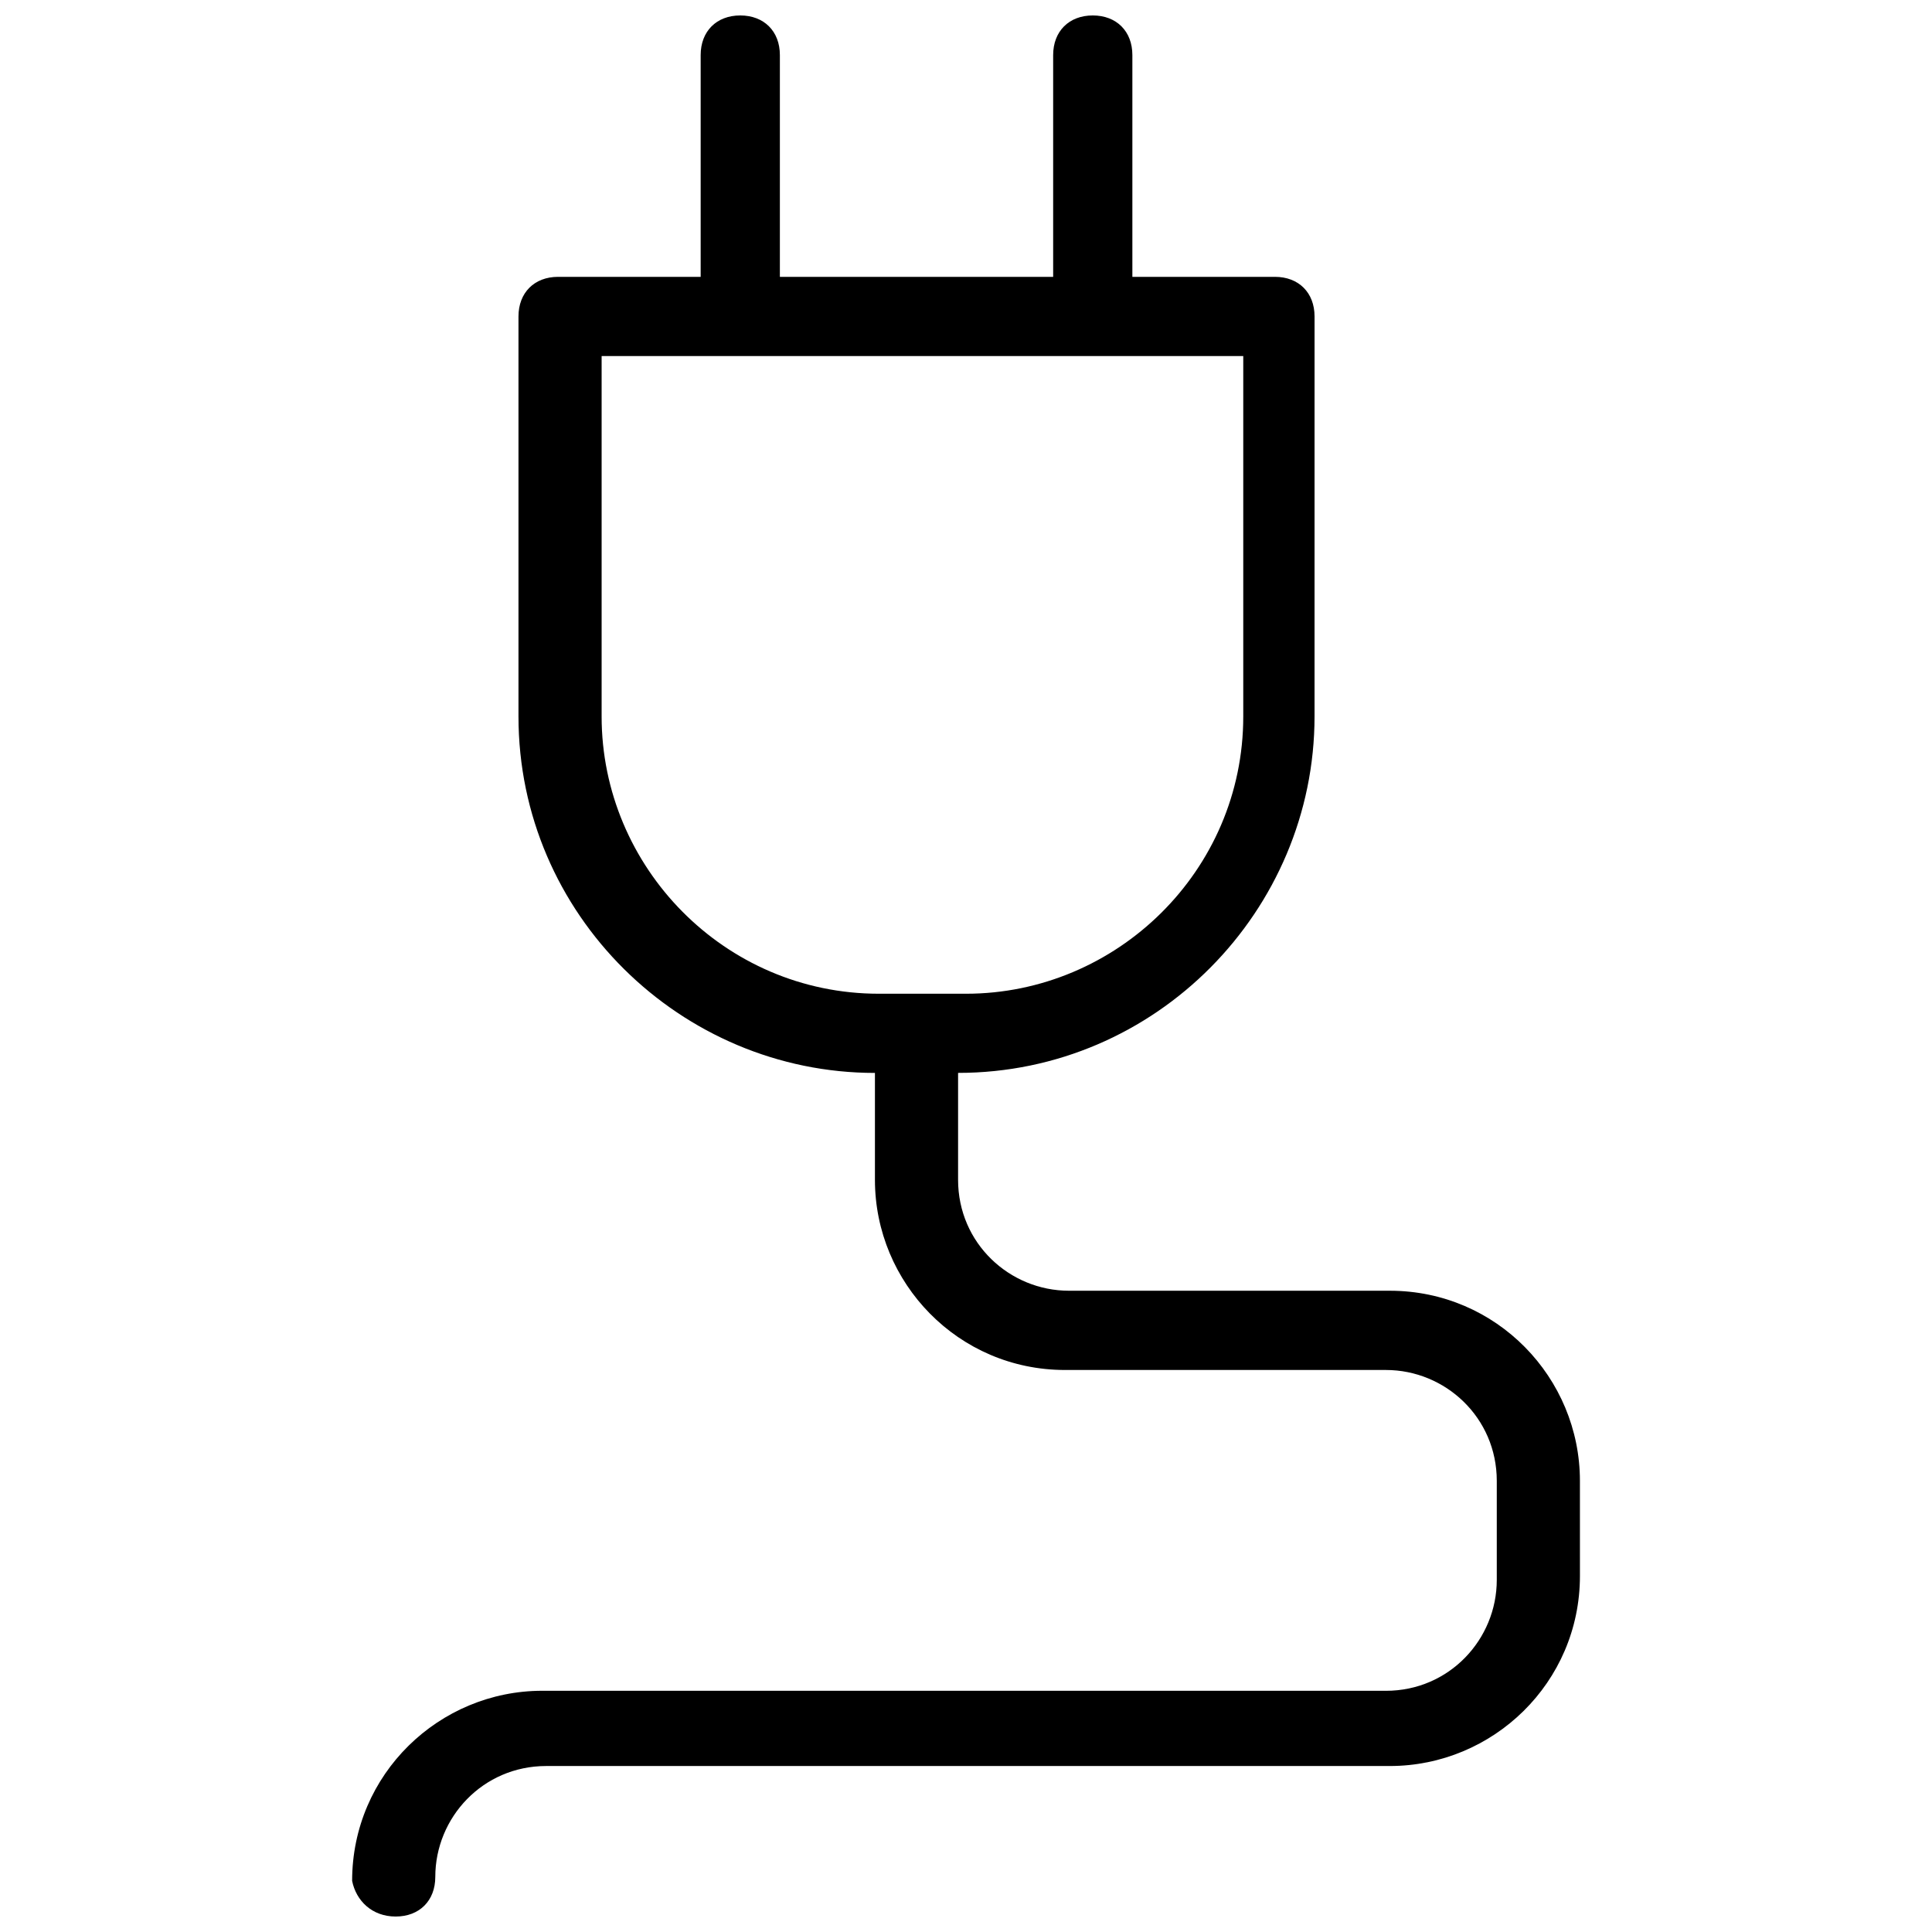 <?xml version="1.0" encoding="UTF-8"?>
<!-- Uploaded to: SVG Repo, www.svgrepo.com, Generator: SVG Repo Mixer Tools -->
<svg width="800px" height="800px" version="1.1" viewBox="144 144 512 512" xmlns="http://www.w3.org/2000/svg">
 <defs>
  <clipPath id="a">
   <path d="m237 148.09h326v503.81h-326z"/>
  </clipPath>
 </defs>
 <g clip-path="url(#a)">
  <path d="m248.86 651.9c6.297 0 10.496-4.199 10.496-10.496 0-15.742 12.594-29.391 29.391-29.391h223.57c27.289 0 50.383-22.043 50.383-50.383l-0.004-25.188c0-27.289-22.043-50.383-50.383-50.383h-85.02c-15.742 0-29.391-12.594-29.391-29.391v-28.34c52.48 0 94.465-43.035 94.465-94.465l0.004-106c0-6.297-4.199-10.496-10.496-10.496h-37.785v-58.777c0-6.297-4.199-10.496-10.496-10.496-6.297 0-10.496 4.199-10.496 10.496v58.777h-72.422v-58.777c0-6.297-4.199-10.496-10.496-10.496s-10.496 4.199-10.496 10.496v58.777h-37.785c-6.297 0-10.496 4.199-10.496 10.496v106.01c0 52.48 43.035 94.465 94.465 94.465v28.34c0 27.289 22.043 50.383 50.383 50.383h85.02c15.742 0 29.391 12.594 29.391 29.391v26.238c0 15.742-12.594 29.391-29.391 29.391l-223.57-0.008c-27.289 0-50.383 22.043-50.383 50.383 1.051 5.246 5.25 9.445 11.547 9.445zm128.05-244.55c-40.934 0-73.473-33.586-73.473-73.473v-95.516h170.04v95.516c0 40.934-33.586 73.473-73.473 73.473z"/>
 </g>
</svg>